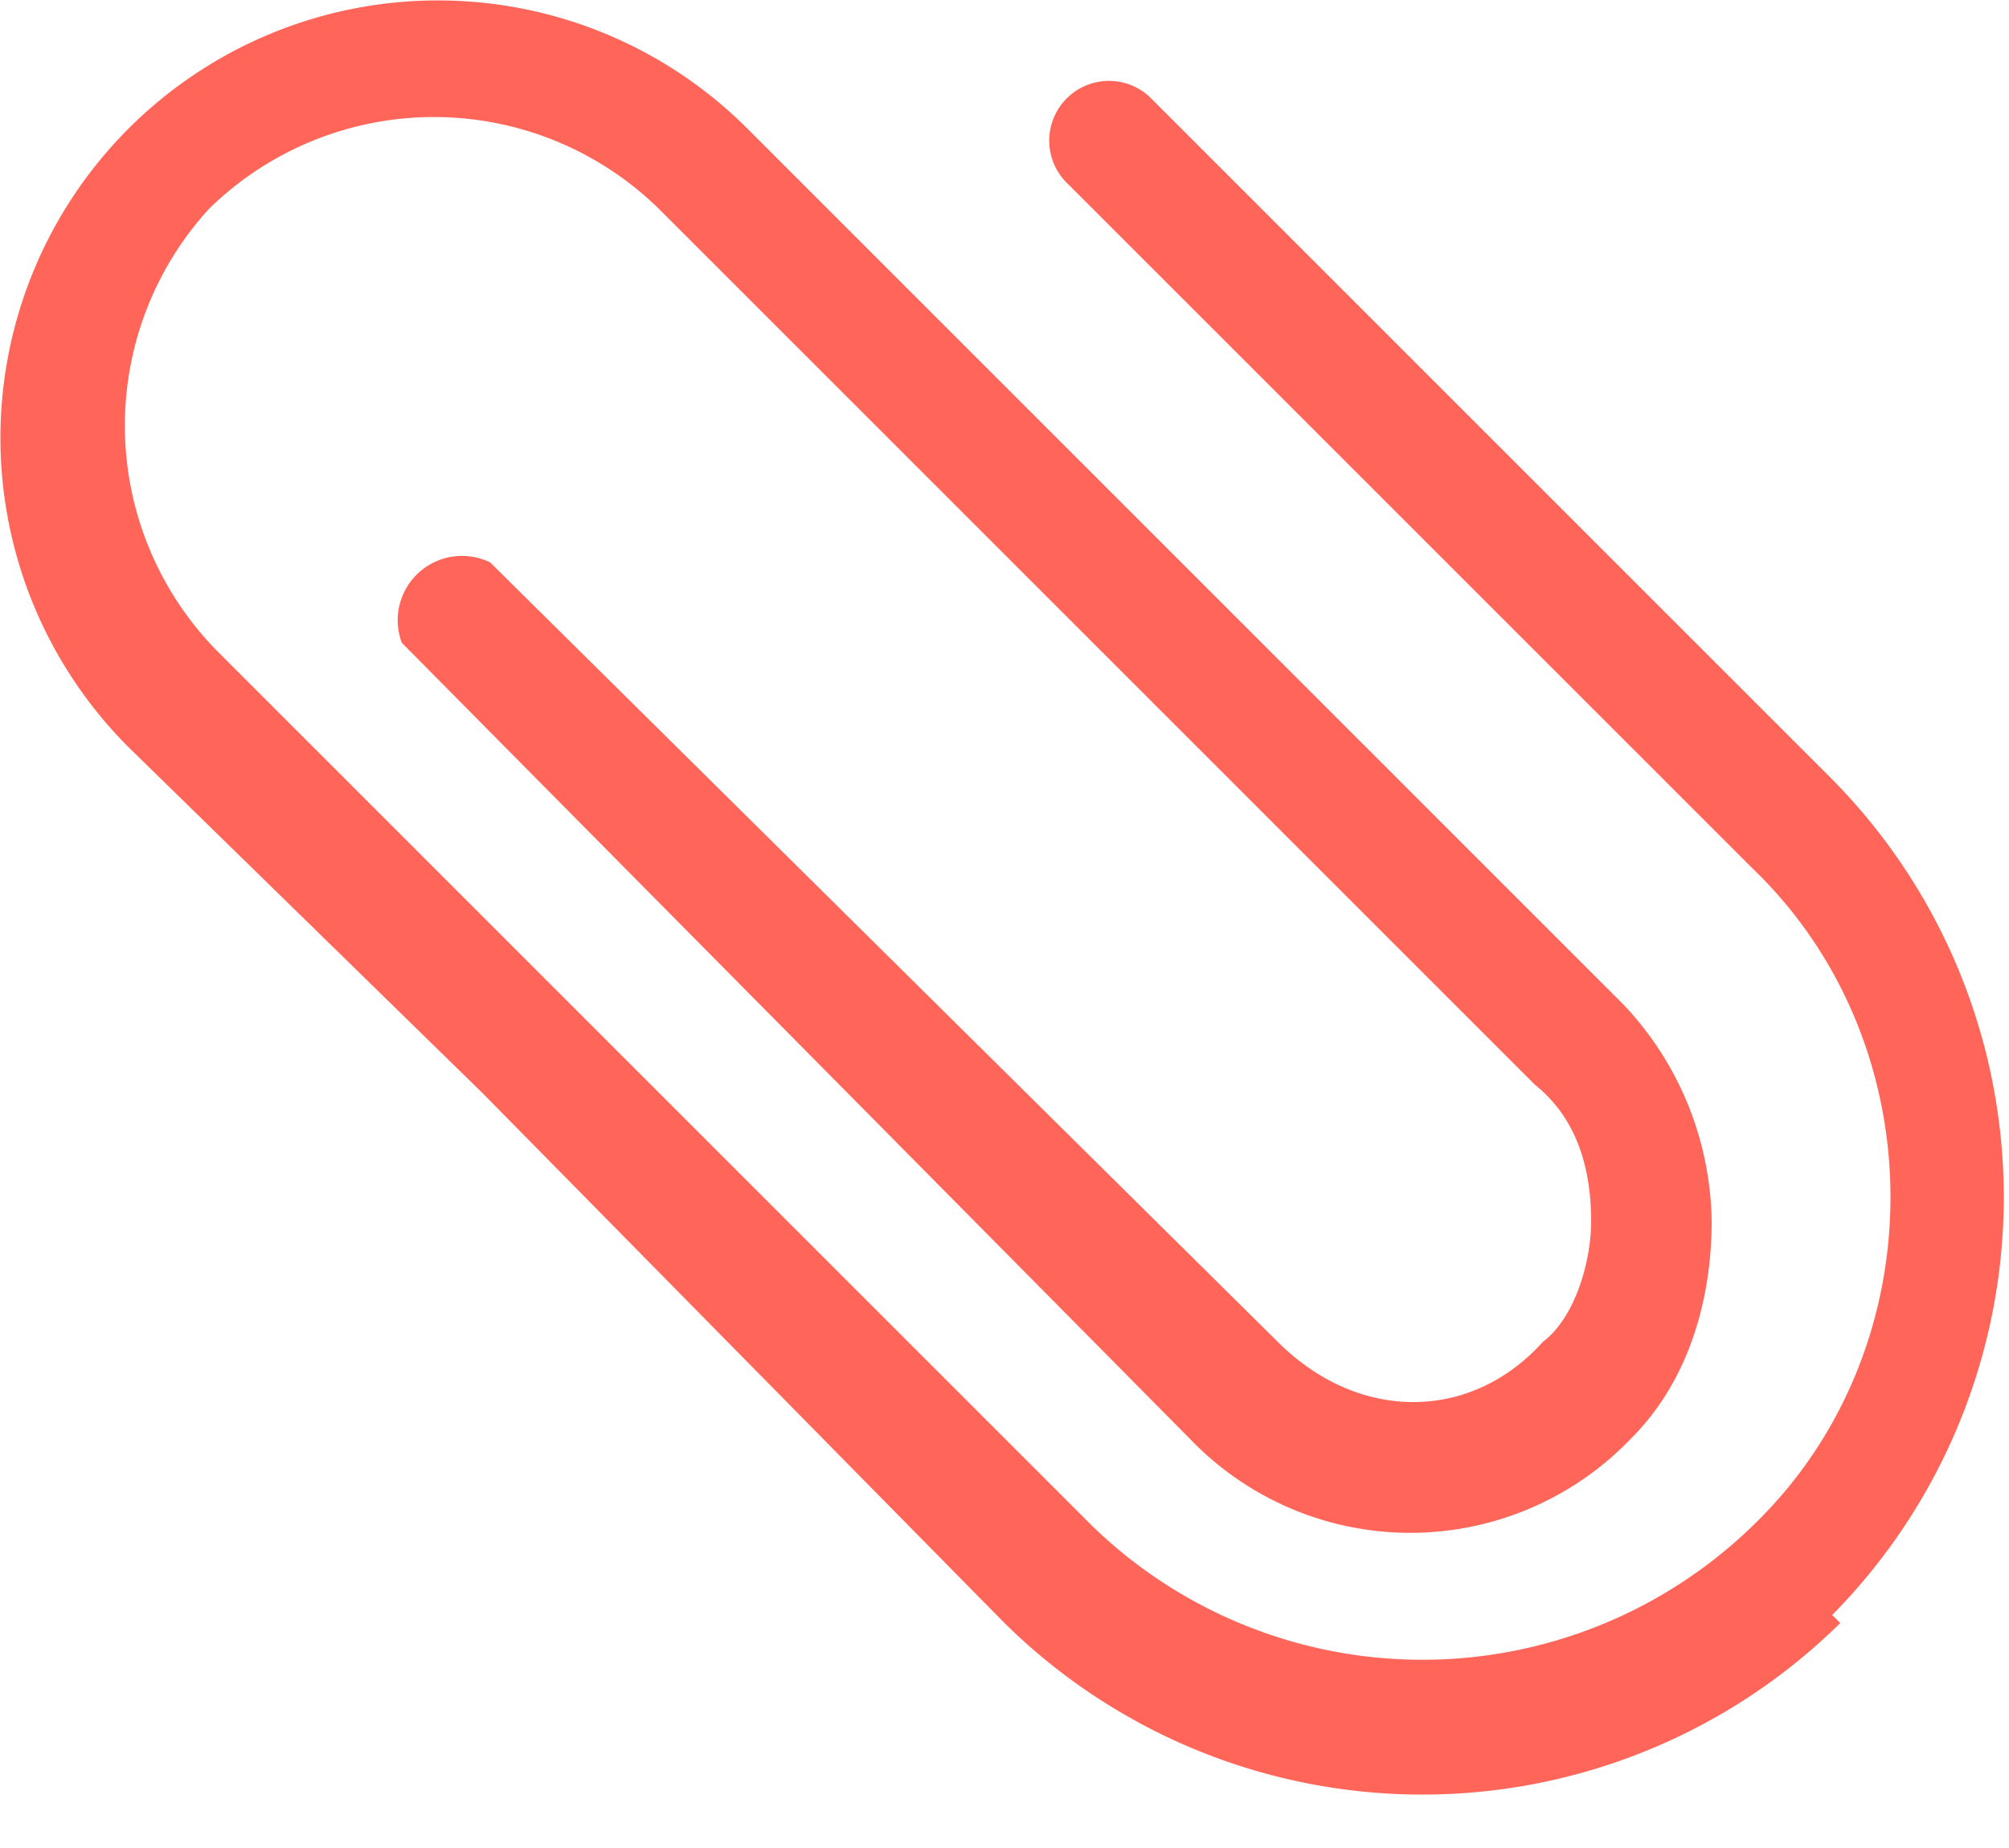 <svg xmlns="http://www.w3.org/2000/svg" height="23" width="25"  viewBox="1 0 23 23">
<g>
<path d="M22.9 20.2a7.4 7.4 0 0 1-10.4 0L6 13.6 1.6 9.3a5.4 5.4 0 1 1 7.7-7.7l8.1 8.1 2.8 2.8a4 4 0 0 1 1.1 2.7c0 1-.3 2-1 2.7a3.8 3.8 0 0 1-5.5 0L5 8a.8.8 0 0 1 1.1-1l9.8 9.7c1 1 2.4 1 3.3 0 .4-.3.6-1 .6-1.5 0-.7-.2-1.3-.7-1.7l-2.9-2.9-8-8a4 4 0 0 0-5.6 0 4 4 0 0 0 .1 5.5l.5.5L13.6 19a5.9 5.9 0 0 0 8.2 0c2.3-2.2 2.3-6 0-8.2l-8.5-8.5a.7.7 0 1 1 1-1.1l8.5 8.5a7.4 7.4 0 0 1 0 10.4" fill="#ff6659"/>
</g>
</svg>
